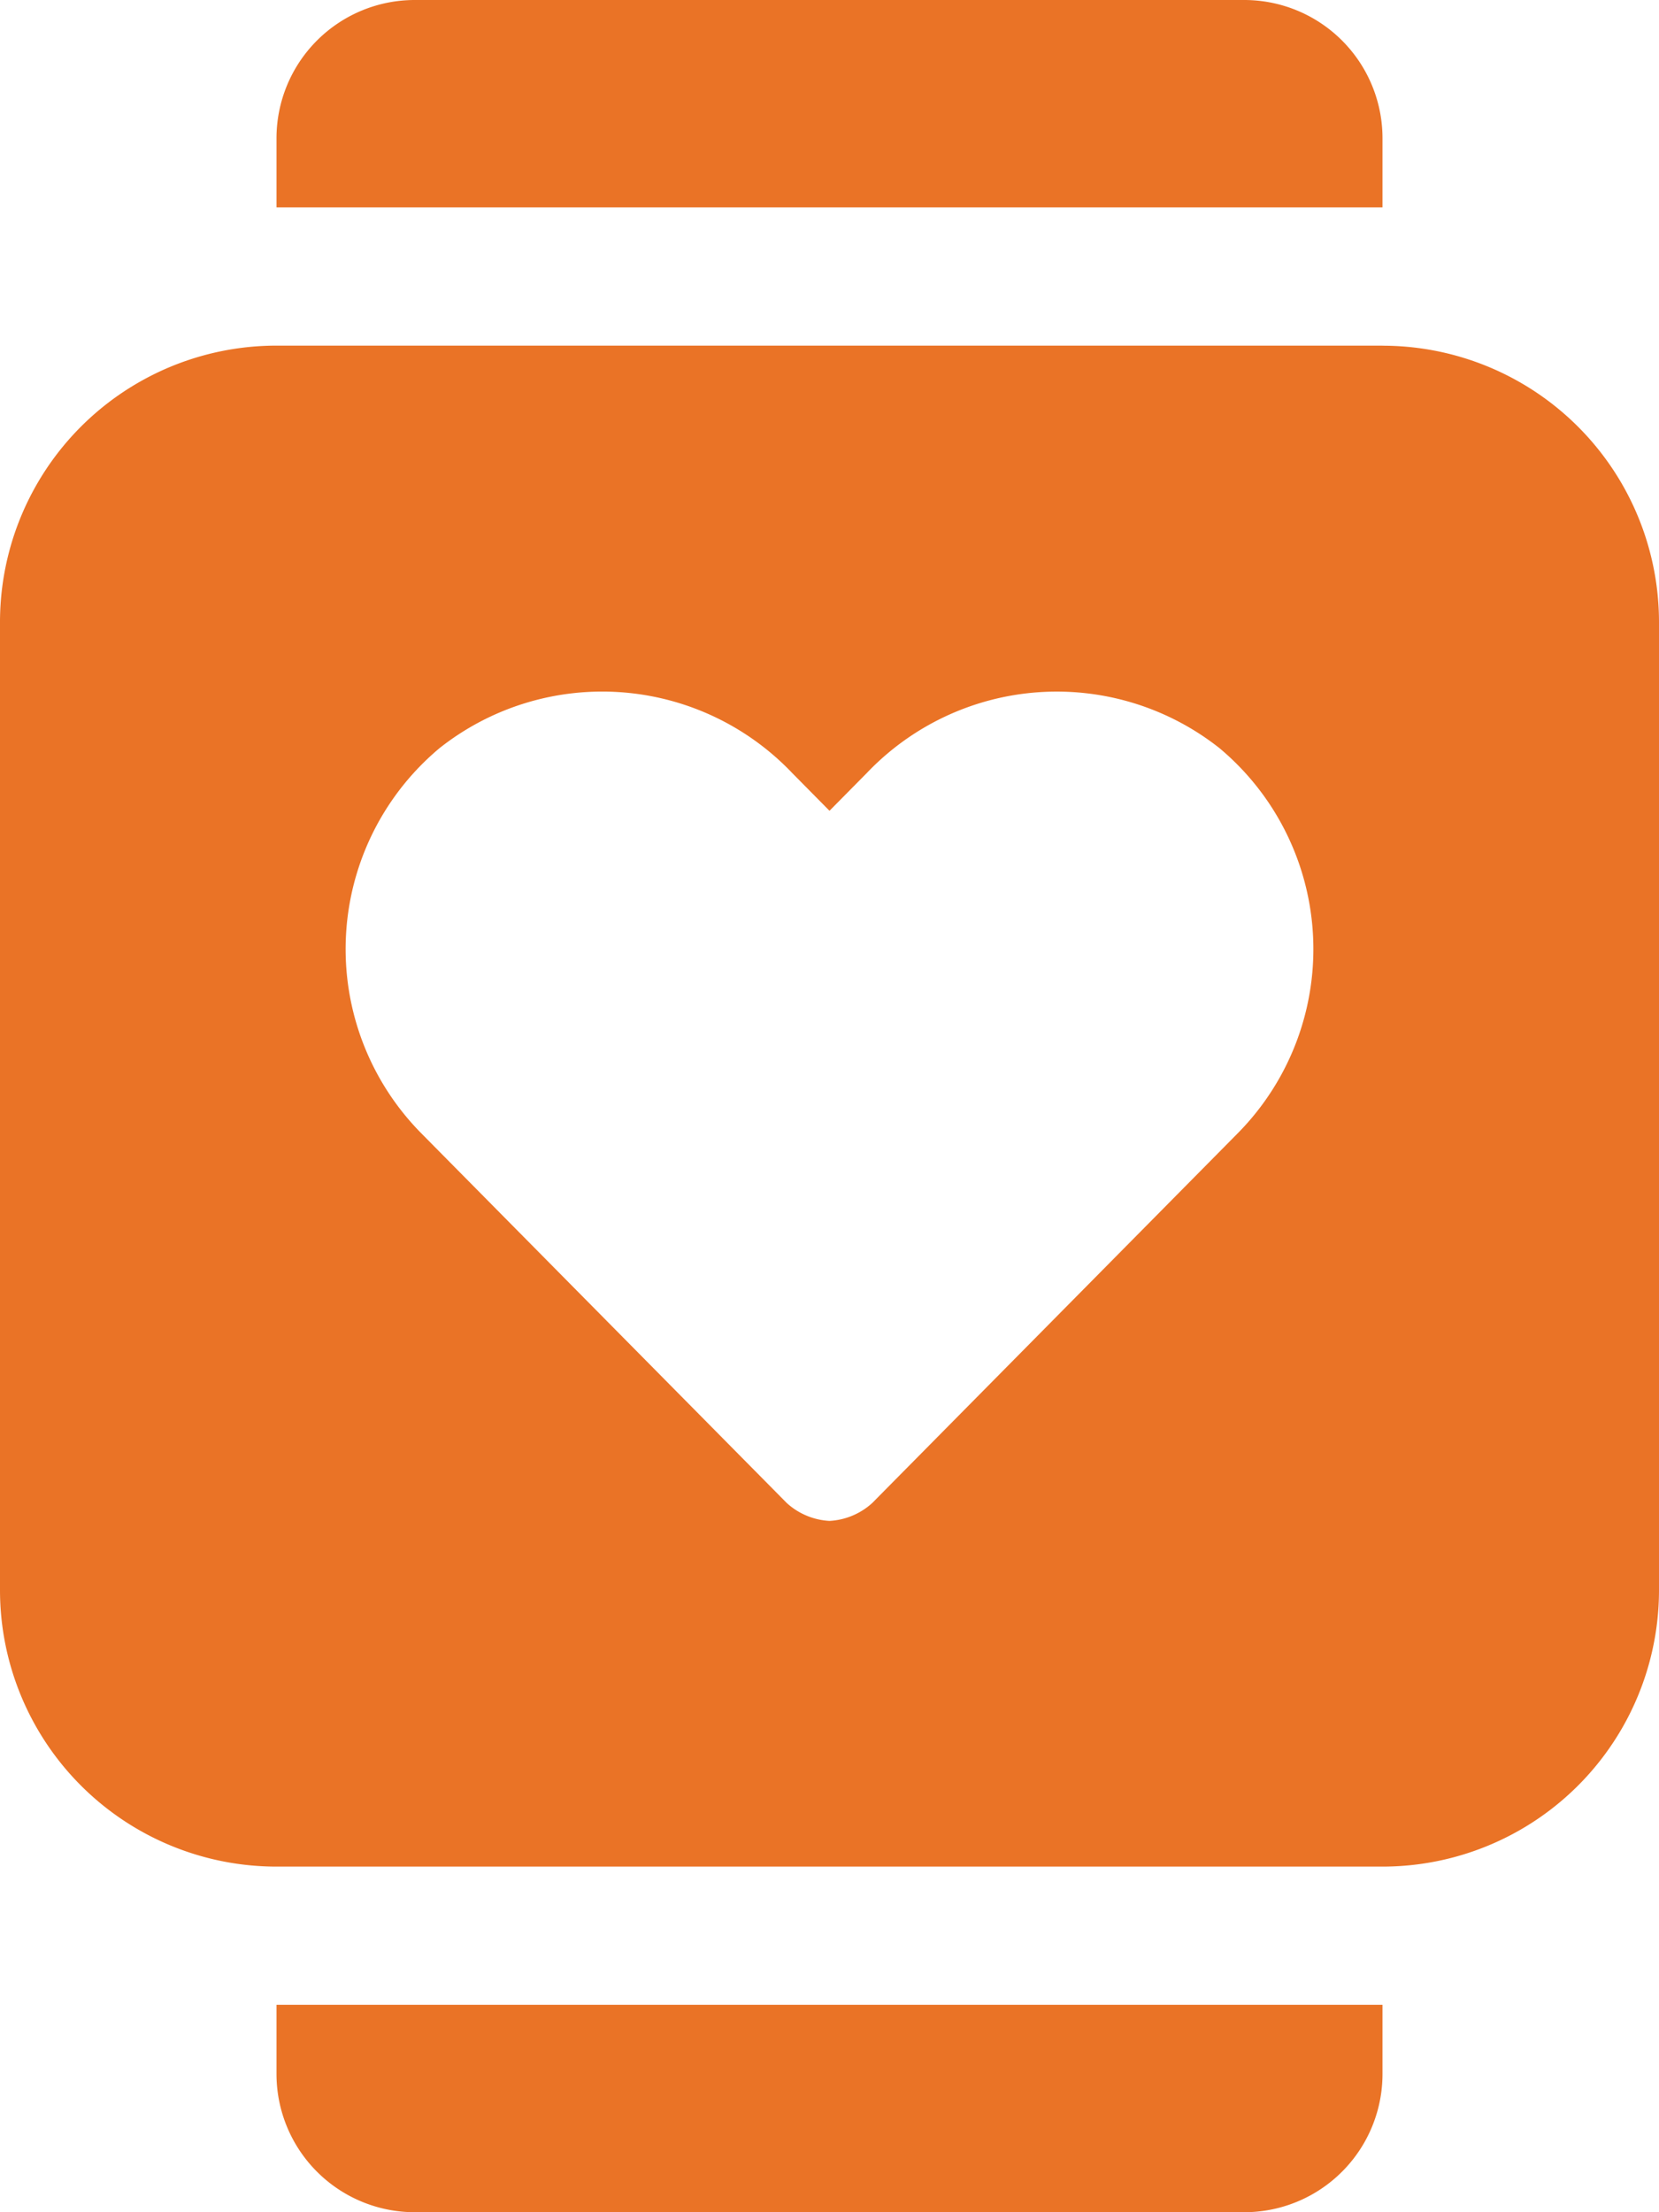 <svg xmlns="http://www.w3.org/2000/svg" width="22.5" height="30" viewBox="0 0 22.5 30"><path d="M3.75,1.875A1.875,1.875,0,0,0,5.625,3.75h11.25A1.875,1.875,0,0,0,18.75,1.875V.937h-15Zm15-26.25a1.875,1.875,0,0,0-1.875-1.875H5.625A1.875,1.875,0,0,0,3.75-24.375v.937h15Zm0,2.812h-15A3.75,3.75,0,0,0,0-17.812V-4.687A3.75,3.75,0,0,0,3.75-.937h15a3.75,3.75,0,0,0,3.75-3.75V-17.812A3.75,3.75,0,0,0,18.75-21.562ZM16.791-10.886,11.83-5.868a.934.934,0,0,1-.58.243.934.934,0,0,1-.58-.243L5.709-10.886a3.553,3.553,0,0,1,.254-5.22,3.557,3.557,0,0,1,4.782.34l.505.511.505-.511a3.558,3.558,0,0,1,4.782-.34A3.553,3.553,0,0,1,16.791-10.886Z" transform="translate(0 26.25)" fill="#ea7326"/></svg>